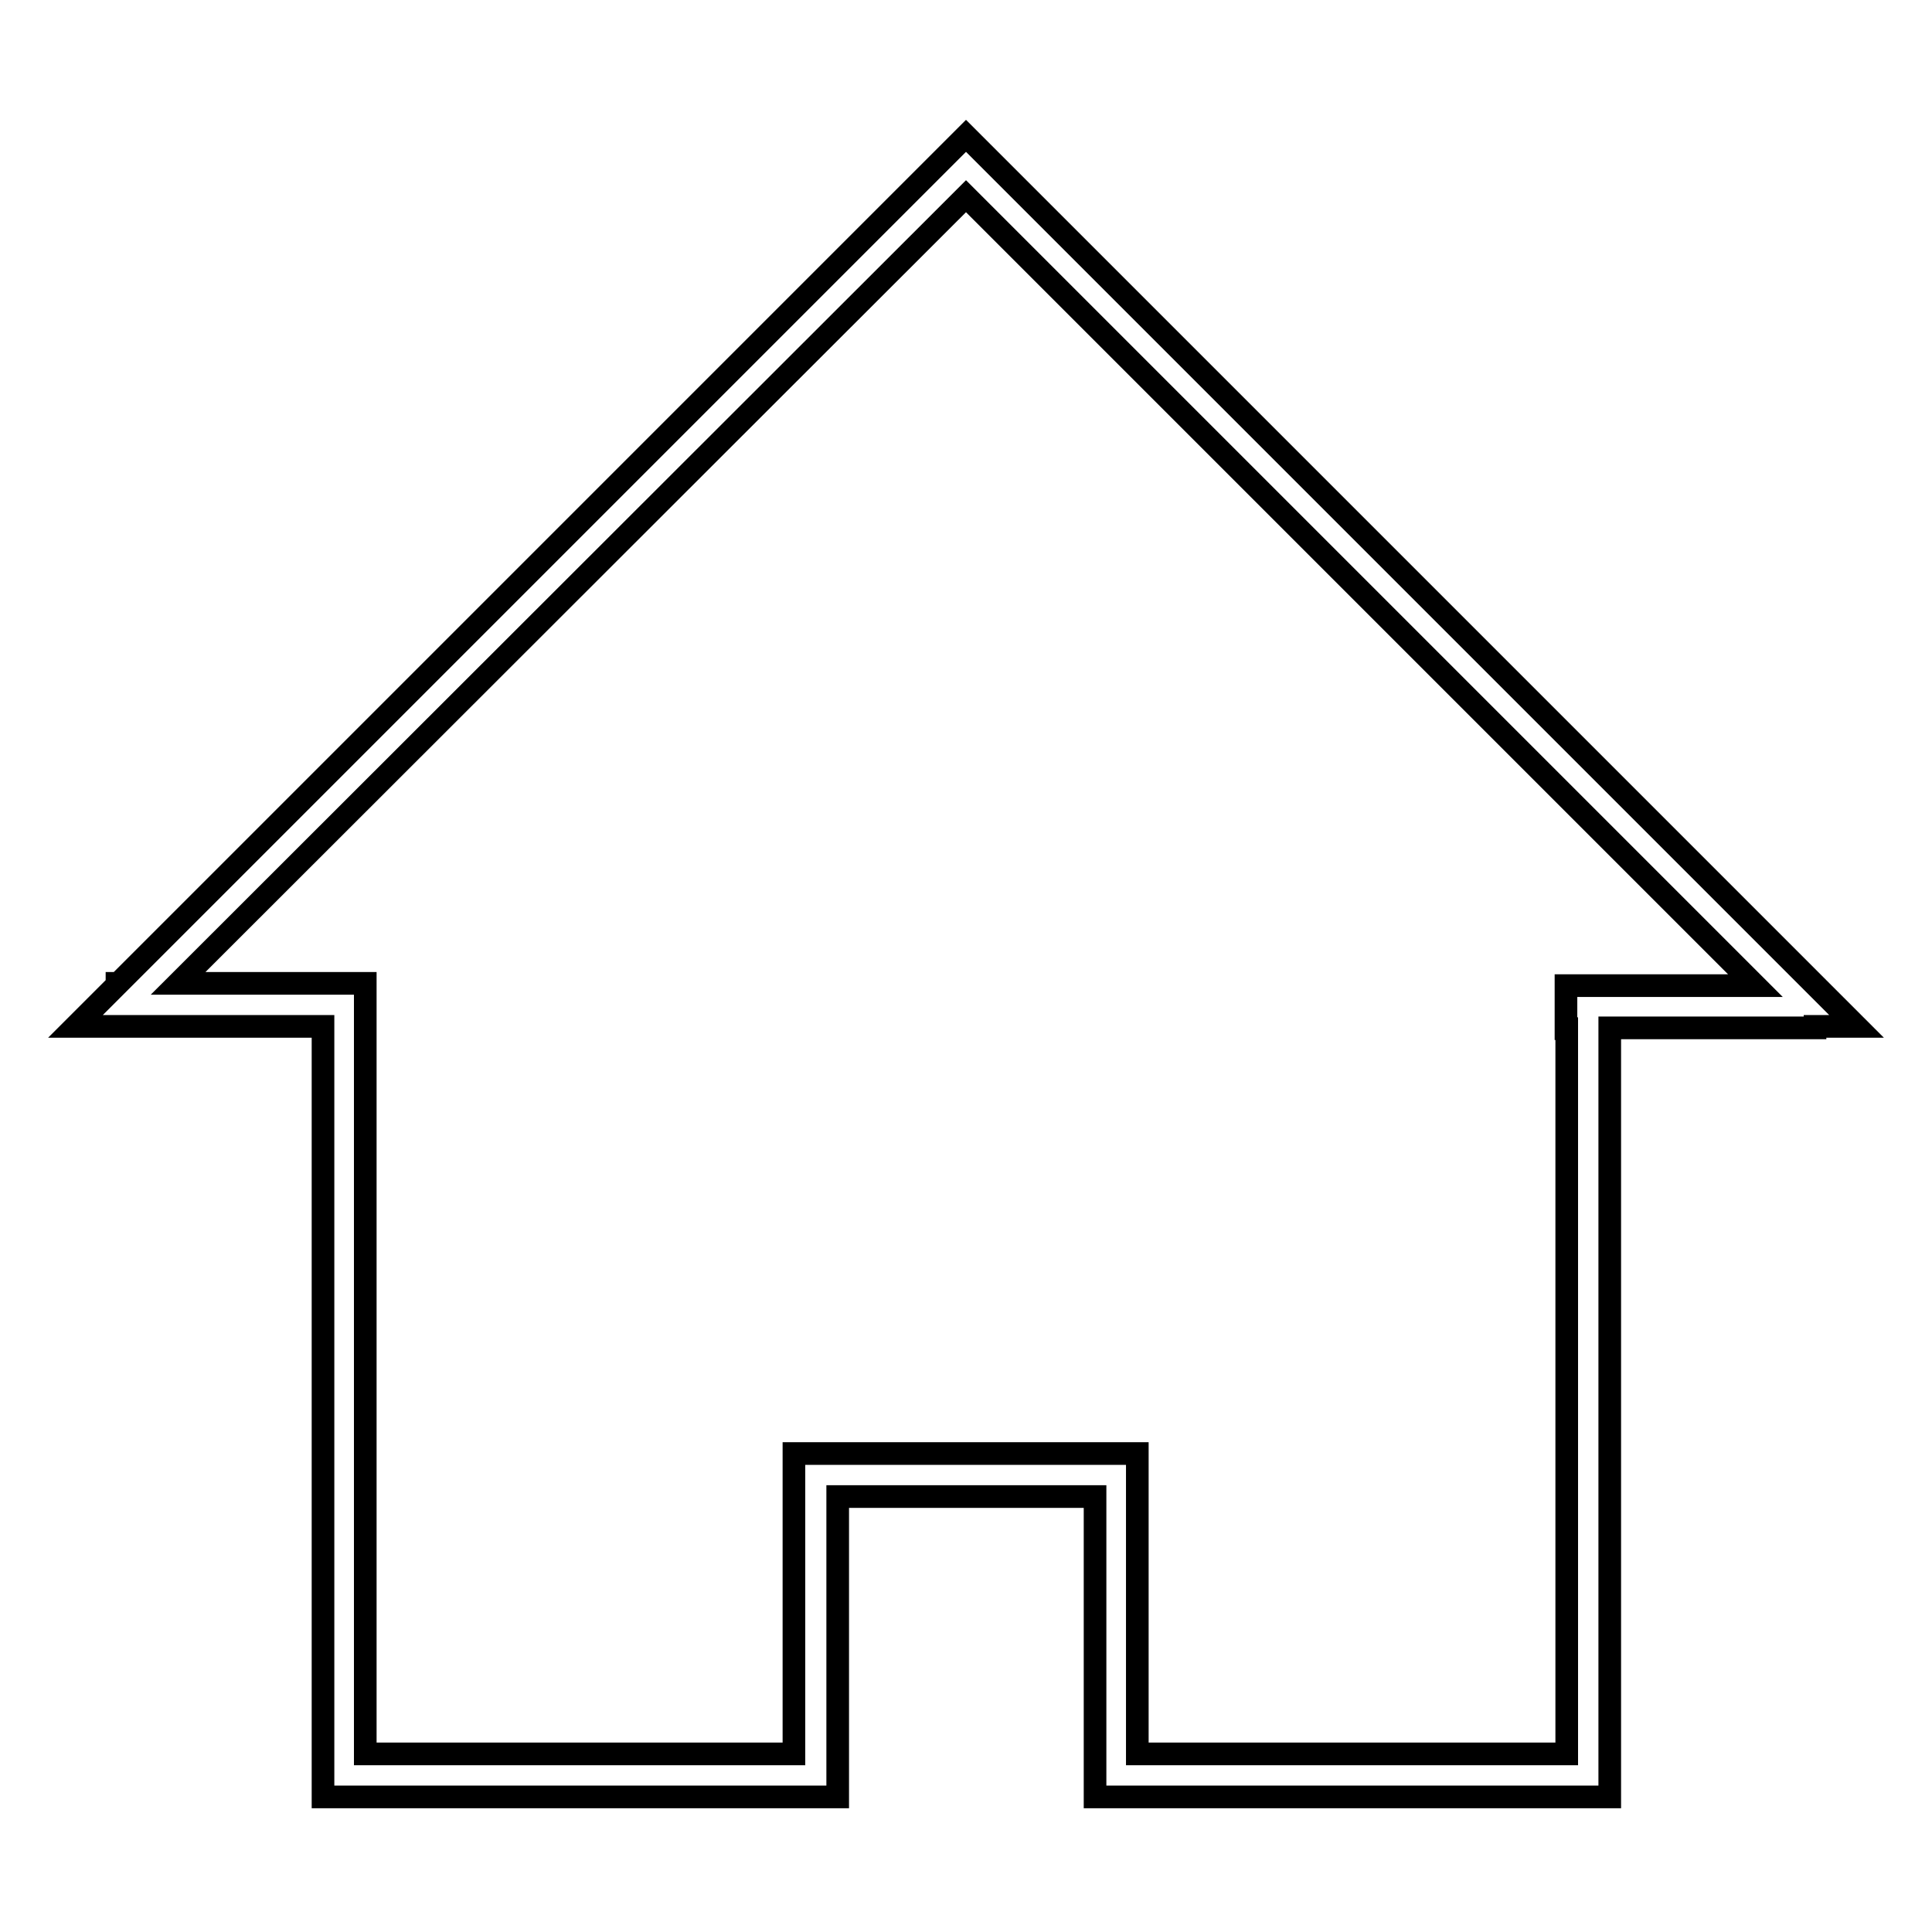 <?xml version="1.0" encoding="utf-8"?>
<!-- Svg Vector Icons : http://www.onlinewebfonts.com/icon -->
<!DOCTYPE svg PUBLIC "-//W3C//DTD SVG 1.1//EN" "http://www.w3.org/Graphics/SVG/1.1/DTD/svg11.dtd">
<svg version="1.1" xmlns="http://www.w3.org/2000/svg" xmlns:xlink="http://www.w3.org/1999/xlink" x="0px" y="0px" viewBox="0 0 256 256" enable-background="new 0 0 256 256" xml:space="preserve">
<g><g><path stroke-width="3" fill-opacity="0" stroke="#000000"  d="M240.5,136.2V136h5.5L128,18L15.7,130.3h-0.2v0.2L10,136h5.5H18h24.8v96.4h0v5.7h62.5h5.7h0v-5.7h0v-34.1h34.1v34.1h0v5.7h0h5.7h62.5v-5.7h0v-96.2H240.5z M207.6,232.4h-56.9v-34.1v-5.7l0,0H145l0,0h-34.1l0,0h-5.7l0,0h0v5.7h0v34.1H48.4V136v-5.5v-0.2H23.6L128,26l104.6,104.6h-19.3h-5.7h-0.1v5.7h0.1V232.4z"/></g></g>
</svg>